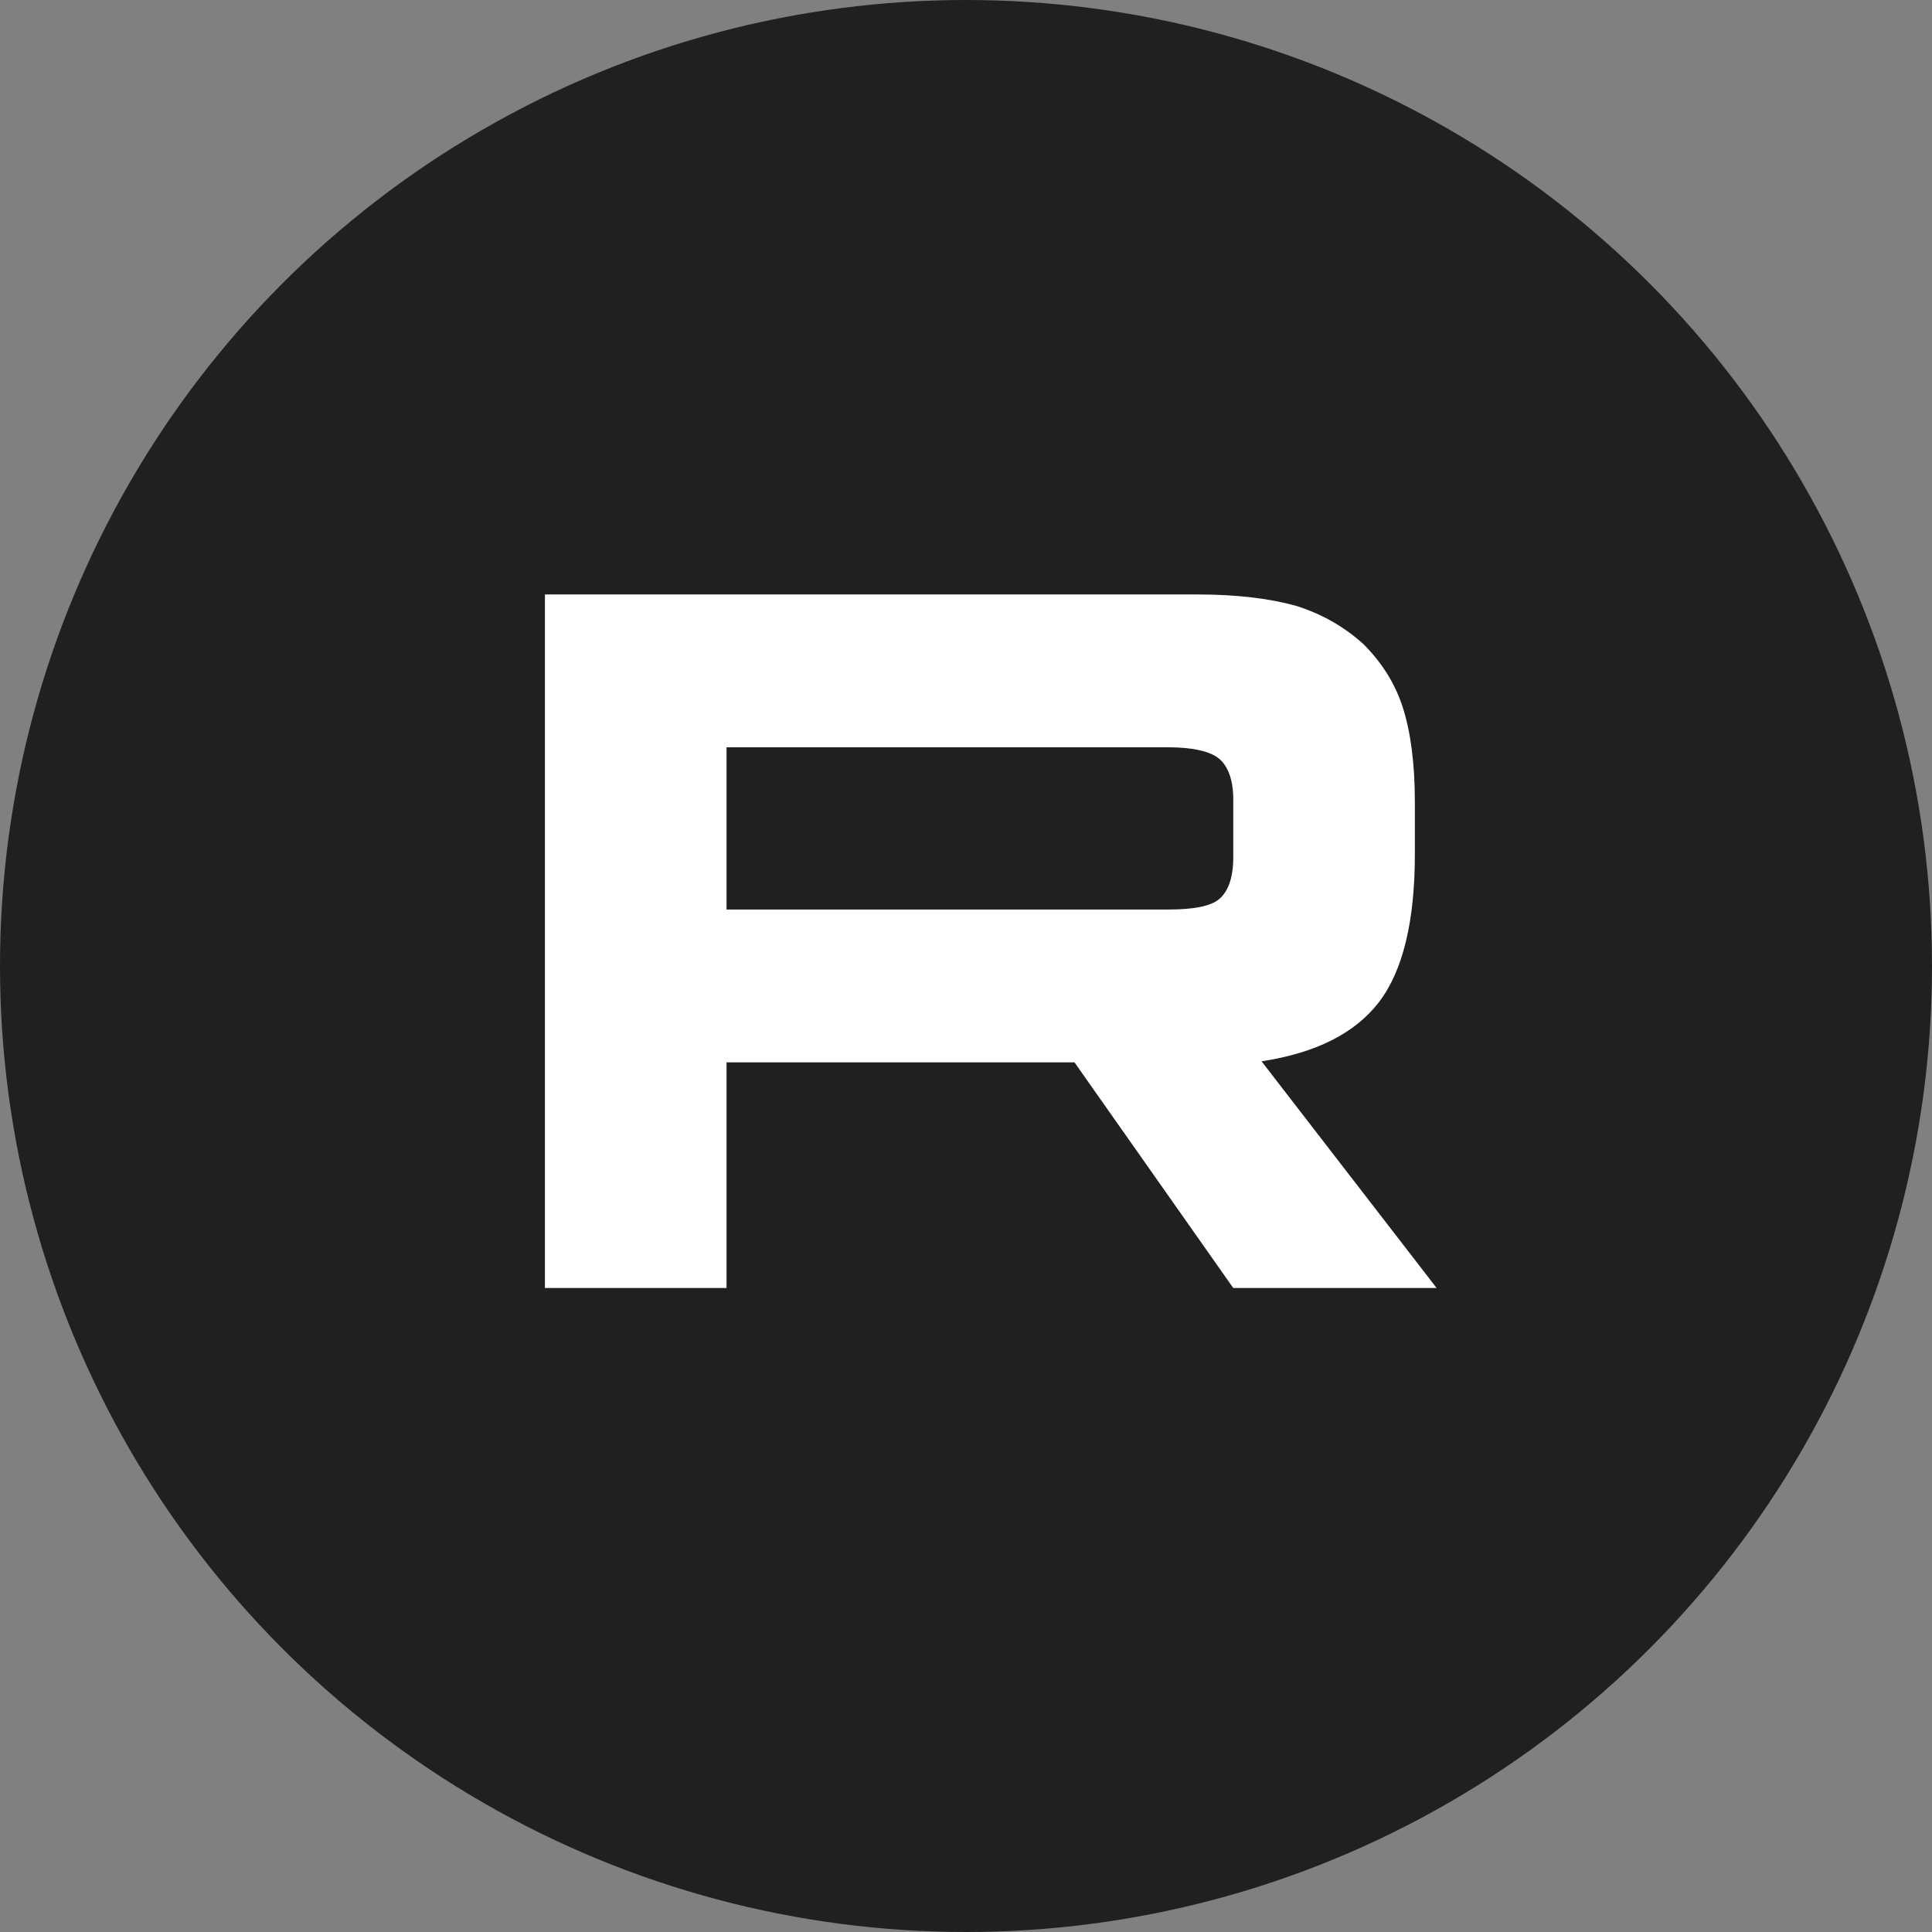 <svg width="39" height="39" viewBox="0 0 39 39" fill="none" xmlns="http://www.w3.org/2000/svg">
<rect x="0" y="0" width="39" height="39" fill="#808080" stroke="none"/>
<circle cx="19.5" cy="19.5" r="19.5" fill="#202020"/>
<path d="M24.171 12H11V26H14.666V21.445H21.69L24.895 26H29L25.466 21.424C26.564 21.256 27.354 20.858 27.837 20.228C28.32 19.598 28.561 18.591 28.561 17.247V16.198C28.561 15.4 28.473 14.771 28.32 14.288C28.166 13.805 27.902 13.385 27.529 13.008C27.134 12.651 26.695 12.399 26.168 12.231C25.642 12.084 24.983 12 24.171 12ZM23.578 18.36H14.666V15.085H23.578C24.083 15.085 24.434 15.169 24.61 15.316C24.785 15.463 24.895 15.736 24.895 16.135V17.31C24.895 17.73 24.785 18.003 24.61 18.15C24.434 18.297 24.083 18.36 23.578 18.36V18.36Z" fill="white"/>
</svg>
